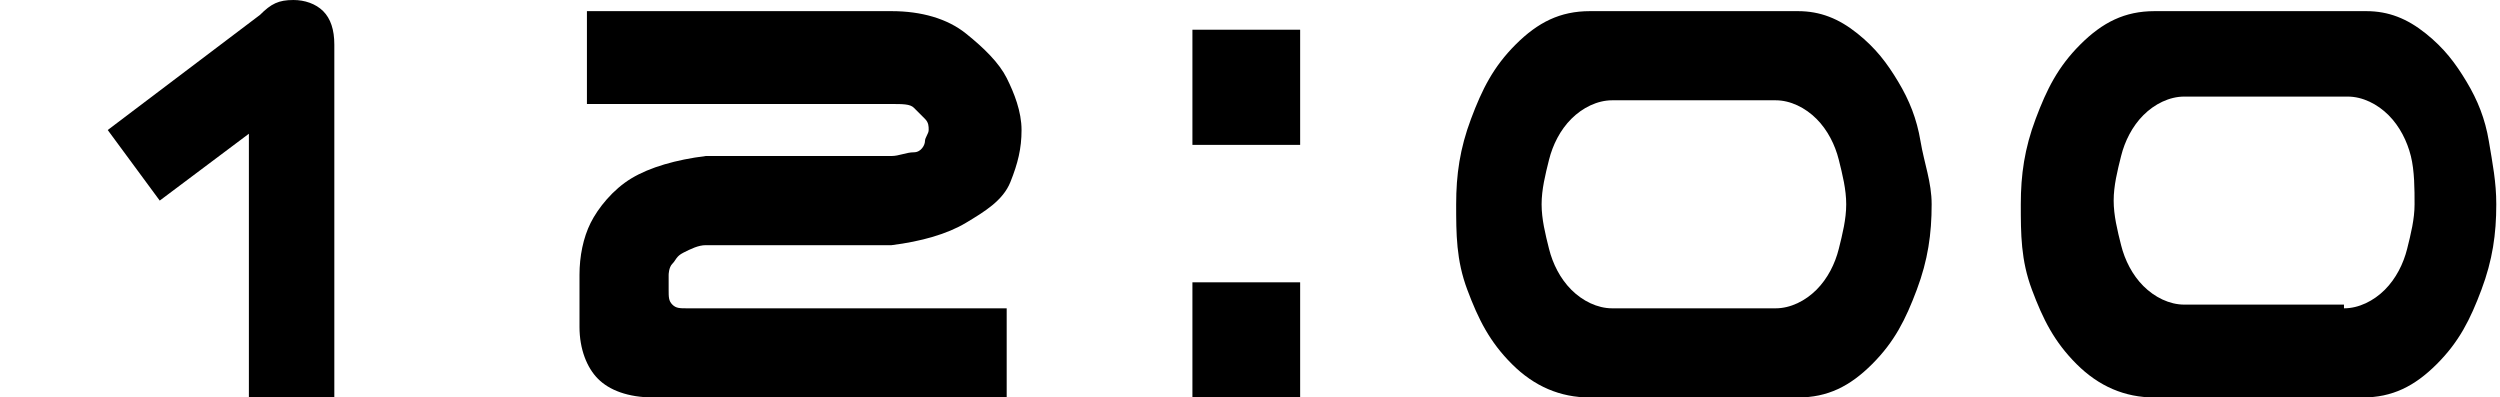 <?xml version="1.0" encoding="utf-8"?>
<!-- Generator: Adobe Illustrator 27.0.1, SVG Export Plug-In . SVG Version: 6.00 Build 0)  -->
<svg version="1.1" id="レイヤー_1" xmlns="http://www.w3.org/2000/svg" xmlns:xlink="http://www.w3.org/1999/xlink" x="0px"
	 y="0px" width="67.3px" height="10.7px" viewBox="0 0 67.3 10.7" style="enable-background:new 0 0 67.3 10.7;"
	 xml:space="preserve">
<style type="text/css">
	.st0{display:none;}
	.st1{display:inline;}
</style>
<g class="st0">
	<path class="st1" d="M6.7,3.5l4.1-3.2C11,0.1,11.3,0,11.6,0s0.6,0.1,0.8,0.3s0.3,0.5,0.4,0.8v9.5h-2.4v-7L8.1,5.4L6.7,3.5z"/>
	<path class="st1" d="M18.9,3.5L23,0.4C23.3,0.1,23.6,0,23.9,0s0.6,0.1,0.8,0.3s0.3,0.5,0.4,0.8v9.5h-2.4v-7l-2.3,1.8L18.9,3.5z"/>
	<path class="st1" d="M32.1,3.8V0.7H35v3.1H32.1z M32.1,10.7V7.6H35v3.1H32.1z"/>
	<path class="st1" d="M48.4,0.3c0.6,0,1.1,0.2,1.6,0.6s0.8,0.8,1.1,1.3s0.5,1,0.6,1.6S52,4.9,52,5.5c0,0.8-0.1,1.5-0.4,2.3
		c-0.2,0.7-0.6,1.4-1.2,2s-1.2,0.9-2,0.9h-5.6c-0.8,0-1.5-0.3-2.1-0.9s-0.9-1.2-1.2-2c-0.2-0.8-0.3-1.5-0.3-2.3s0.1-1.5,0.4-2.3
		s0.6-1.4,1.2-2s1.2-0.9,2-0.9h0.3H48C48,0.3,48.4,0.3,48.4,0.3z M47.8,8.3c0.4,0,0.8-0.2,1.1-0.5s0.5-0.7,0.6-1.1s0.2-0.8,0.2-1.2
		s-0.1-0.8-0.2-1.2s-0.3-0.8-0.6-1.1s-0.7-0.5-1.1-0.5h-4.4c-0.4,0-0.8,0.2-1.1,0.5s-0.5,0.7-0.6,1.1S41.4,5,41.4,5.5
		s0.1,0.8,0.2,1.2s0.3,0.8,0.6,1.1s0.7,0.5,1.1,0.5C43.3,8.3,47.8,8.3,47.8,8.3z"/>
	<path class="st1" d="M63.7,0.3c0.6,0,1.1,0.2,1.6,0.6s0.8,0.8,1.1,1.3s0.5,1,0.6,1.6s0.2,1.1,0.2,1.7c0,0.8-0.1,1.5-0.4,2.3
		c-0.2,0.7-0.6,1.4-1.2,2s-1.2,0.9-2,0.9H58c-0.8,0-1.5-0.3-2.1-0.9s-0.9-1.2-1.2-2c-0.2-0.8-0.3-1.5-0.3-2.3s0.1-1.5,0.4-2.3
		s0.6-1.4,1.2-2s1.2-0.9,2-0.9h0.3h4.9C63.2,0.3,63.7,0.3,63.7,0.3z M63.1,8.3c0.4,0,0.8-0.2,1.1-0.5c0.3-0.3,0.5-0.7,0.6-1.1
		S65,5.9,65,5.5s0-0.9-0.1-1.3s-0.3-0.8-0.6-1.1c-0.3-0.3-0.7-0.5-1.1-0.5h-4.4c-0.4,0-0.8,0.2-1.1,0.5s-0.5,0.7-0.6,1.1
		S56.7,5,56.7,5.5s0.1,0.8,0.2,1.2s0.3,0.8,0.6,1.1s0.7,0.5,1.1,0.5C58.6,8.3,63.1,8.3,63.1,8.3z"/>
</g>
<g>
	<path d="M2.9,3.5L7,0.4C7.3,0.1,7.5,0,7.9,0c0.3,0,0.6,0.1,0.8,0.3S9,0.8,9,1.2v9.5H6.7V3.6L4.3,5.4L2.9,3.5z"/>
	<path d="M15.9,0.3h7.8c0.1,0,0.1,0,0.2,0H24c0.8,0,1.5,0.2,2,0.6s0.9,0.8,1.1,1.2s0.4,0.9,0.4,1.4c0,0.5-0.1,0.9-0.3,1.4
		S26.5,5.7,26,6s-1.2,0.5-2,0.6h-5c-0.2,0-0.4,0.1-0.6,0.2S18.2,7,18.1,7.1S18,7.4,18,7.4v0.4c0,0.2,0,0.3,0.1,0.4s0.2,0.1,0.4,0.1
		h8.6v2.4h-9.5c-0.7,0-1.2-0.2-1.5-0.5s-0.5-0.8-0.5-1.4V7.4c0-0.5,0.1-1,0.3-1.4s0.6-0.9,1.1-1.2s1.2-0.5,2-0.6h5
		c0.2,0,0.4-0.1,0.6-0.1s0.3-0.2,0.3-0.3s0.1-0.2,0.1-0.3s0-0.2-0.1-0.3s-0.2-0.2-0.3-0.3s-0.3-0.1-0.6-0.1h-8.2V0.3z"/>
	<path d="M32.1,3.8V0.8H35v3.1H32.1z M32.1,10.7V7.6H35v3.1H32.1z"/>
	<path d="M48.4,0.3c0.6,0,1.1,0.2,1.6,0.6s0.8,0.8,1.1,1.3s0.5,1,0.6,1.6S52,4.9,52,5.5c0,0.8-0.1,1.5-0.4,2.3s-0.6,1.4-1.2,2
		s-1.2,0.9-2,0.9h-5.6c-0.8,0-1.5-0.3-2.1-0.9s-0.9-1.2-1.2-2s-0.3-1.5-0.3-2.3s0.1-1.5,0.4-2.3s0.6-1.4,1.2-2s1.2-0.9,2-0.9h0.3
		h4.9H48.4z M47.8,8.3c0.4,0,0.8-0.2,1.1-0.5s0.5-0.7,0.6-1.1s0.2-0.8,0.2-1.2s-0.1-0.8-0.2-1.2s-0.3-0.8-0.6-1.1s-0.7-0.5-1.1-0.5
		h-4.4c-0.4,0-0.8,0.2-1.1,0.5s-0.5,0.7-0.6,1.1s-0.2,0.8-0.2,1.2s0.1,0.8,0.2,1.2s0.3,0.8,0.6,1.1s0.7,0.5,1.1,0.5H47.8z"/>
	<path d="M63.7,0.3c0.6,0,1.1,0.2,1.6,0.6s0.8,0.8,1.1,1.3s0.5,1,0.6,1.6s0.2,1.1,0.2,1.7c0,0.8-0.1,1.5-0.4,2.3s-0.6,1.4-1.2,2
		s-1.2,0.9-2,0.9h-5.6c-0.8,0-1.5-0.3-2.1-0.9s-0.9-1.2-1.2-2s-0.3-1.5-0.3-2.3s0.1-1.5,0.4-2.3s0.6-1.4,1.2-2s1.2-0.9,2-0.9h0.3
		h4.9H63.7z M63.1,8.3c0.4,0,0.8-0.2,1.1-0.5s0.5-0.7,0.6-1.1s0.2-0.8,0.2-1.2S65,4.6,64.9,4.2s-0.3-0.8-0.6-1.1s-0.7-0.5-1.1-0.5
		h-4.4c-0.4,0-0.8,0.2-1.1,0.5s-0.5,0.7-0.6,1.1s-0.2,0.8-0.2,1.2s0.1,0.8,0.2,1.2s0.3,0.8,0.6,1.1s0.7,0.5,1.1,0.5H63.1z"/>
</g>
</svg>
